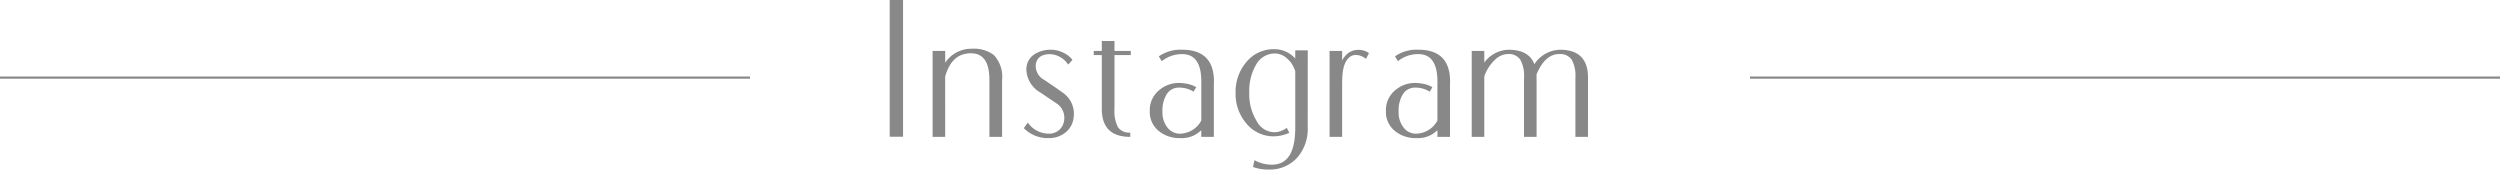 <svg xmlns="http://www.w3.org/2000/svg" width="340" height="23.055" viewBox="0 0 340 23.055">
  <g id="グループ_1074" data-name="グループ 1074" transform="translate(-18 -3498.445)">
    <g id="グループ_1073" data-name="グループ 1073">
      <path id="線_407" data-name="線 407" d="M102,.15H0v-.3H102Z" transform="translate(18 3509)" fill="#888"/>
      <path id="パス_13" data-name="パス 13" d="M1.815.045H0v-18.6H1.815ZM15.285.06H13.56V-7.71q0-3.6-2.52-3.6-2.61,0-3.495,3.165V.06H5.835V-11.625h1.71v1.6a4.264,4.264,0,0,1,3.585-1.9,4.511,4.511,0,0,1,3.03.855,4.291,4.291,0,0,1,1.125,3.36Zm9.75-2.835A3.06,3.06,0,0,1,23.978-.593a3.544,3.544,0,0,1-2.393.818,4.543,4.543,0,0,1-3.345-1.35l.54-.765A3.485,3.485,0,0,0,21.585-.375,2.085,2.085,0,0,0,23.16-.983a2.186,2.186,0,0,0,.585-1.583,2.3,2.3,0,0,0-1.05-1.92q-.735-.495-2.175-1.47a3.742,3.742,0,0,1-1.935-3.12,2.394,2.394,0,0,1,1.065-2.07,4.028,4.028,0,0,1,2.325-.645,3.725,3.725,0,0,1,1.65.412,3.165,3.165,0,0,1,1.23.968l-.585.645a3.085,3.085,0,0,0-2.43-1.425q-1.8,0-1.98,1.455a2.139,2.139,0,0,0,1.155,2.04q1.95,1.32,2.49,1.725A3.449,3.449,0,0,1,25.035-2.775ZM32.79-11.07H30.57v7.335a4.723,4.723,0,0,0,.48,2.49,1.852,1.852,0,0,0,1.665.72V.06q-3.87,0-3.87-3.8V-11.07H27.75v-.555h1.095v-1.35H30.57v1.35h2.22ZM44.1-7.455l-.015.015V.06h-1.71V-.855A3.721,3.721,0,0,1,39.51.225,4.422,4.422,0,0,1,36.645-.7,3.306,3.306,0,0,1,35.37-3.45a3.506,3.506,0,0,1,1.32-2.88,4.115,4.115,0,0,1,2.685-.945,6.5,6.5,0,0,1,.795.075,3.971,3.971,0,0,1,1.515.5l-.36.615a3.6,3.6,0,0,0-1.95-.555,1.931,1.931,0,0,0-1.68.862,4.17,4.17,0,0,0-.6,2.408A3.3,3.3,0,0,0,37.778-1.2a2.122,2.122,0,0,0,1.7.825,3.36,3.36,0,0,0,2.9-1.785v-5.3q0-3.735-2.6-3.735A4.354,4.354,0,0,0,37-10.23l-.4-.66a5.131,5.131,0,0,1,3.18-.9Q44.1-11.79,44.1-7.455Zm12.75,6.2a5.911,5.911,0,0,1-1.463,4.178A5.01,5.01,0,0,1,51.525,4.5a5.748,5.748,0,0,1-2.115-.345l.195-.93a4.789,4.789,0,0,0,2.385.615q3.165,0,3.165-5.025V-8.85a3.658,3.658,0,0,0-1.1-1.74,2.488,2.488,0,0,0-1.658-.69A2.9,2.9,0,0,0,49.853-9.8,7.034,7.034,0,0,0,48.9-5.94a6.973,6.973,0,0,0,1.02,3.87,2.77,2.77,0,0,0,2.31,1.5A2.868,2.868,0,0,0,54-1.17l.345.675a5.241,5.241,0,0,1-2.07.48,4.752,4.752,0,0,1-3.743-1.717A6.19,6.19,0,0,1,47.04-5.94a6.19,6.19,0,0,1,1.493-4.207,4.752,4.752,0,0,1,3.743-1.717,3.756,3.756,0,0,1,2.88,1.275v-1.125h1.7Zm8.325-10.08-.405.795a2.178,2.178,0,0,0-1.365-.54,1.34,1.34,0,0,0-.72.195q-1.14.75-1.14,3.285a.115.115,0,0,0-.015-.045V.06H59.82V-11.625h1.71v1.29a2.987,2.987,0,0,1,.855-1.02,2.279,2.279,0,0,1,1.365-.42A2.494,2.494,0,0,1,65.175-11.34Zm11.04,3.885L76.2-7.44V.06H74.49V-.855A3.721,3.721,0,0,1,71.625.225,4.422,4.422,0,0,1,68.76-.7,3.306,3.306,0,0,1,67.485-3.45a3.506,3.506,0,0,1,1.32-2.88,4.115,4.115,0,0,1,2.685-.945,6.5,6.5,0,0,1,.8.075,3.971,3.971,0,0,1,1.515.5l-.36.615a3.6,3.6,0,0,0-1.95-.555,1.931,1.931,0,0,0-1.68.862,4.17,4.17,0,0,0-.6,2.408A3.3,3.3,0,0,0,69.893-1.2a2.122,2.122,0,0,0,1.7.825A3.36,3.36,0,0,0,74.49-2.16v-5.3q0-3.735-2.595-3.735a4.354,4.354,0,0,0-2.775.96l-.4-.66a5.131,5.131,0,0,1,3.18-.9Q76.215-11.79,76.215-7.455ZM94.965.06h-1.71V-7.995a4.453,4.453,0,0,0-.517-2.467,1.894,1.894,0,0,0-1.673-.743q-1.95,0-3.105,2.79.015.255.015.42V.06h-1.71V-7.995a4.453,4.453,0,0,0-.518-2.467,1.894,1.894,0,0,0-1.673-.743,2.556,2.556,0,0,0-1.71.735,5.664,5.664,0,0,0-1.5,2.3V.06h-1.71V-11.625h1.71v1.575a4.228,4.228,0,0,1,3.315-1.74q2.745,0,3.495,1.965a4.285,4.285,0,0,1,3.5-1.965q3.795,0,3.795,3.8Z" transform="translate(139 3517)" fill="#888"/>
      <path id="線_409" data-name="線 409" d="M102,.15H0v-.3H102Z" transform="translate(256 3509)" fill="#888"/>
    </g>
  </g>
</svg>
